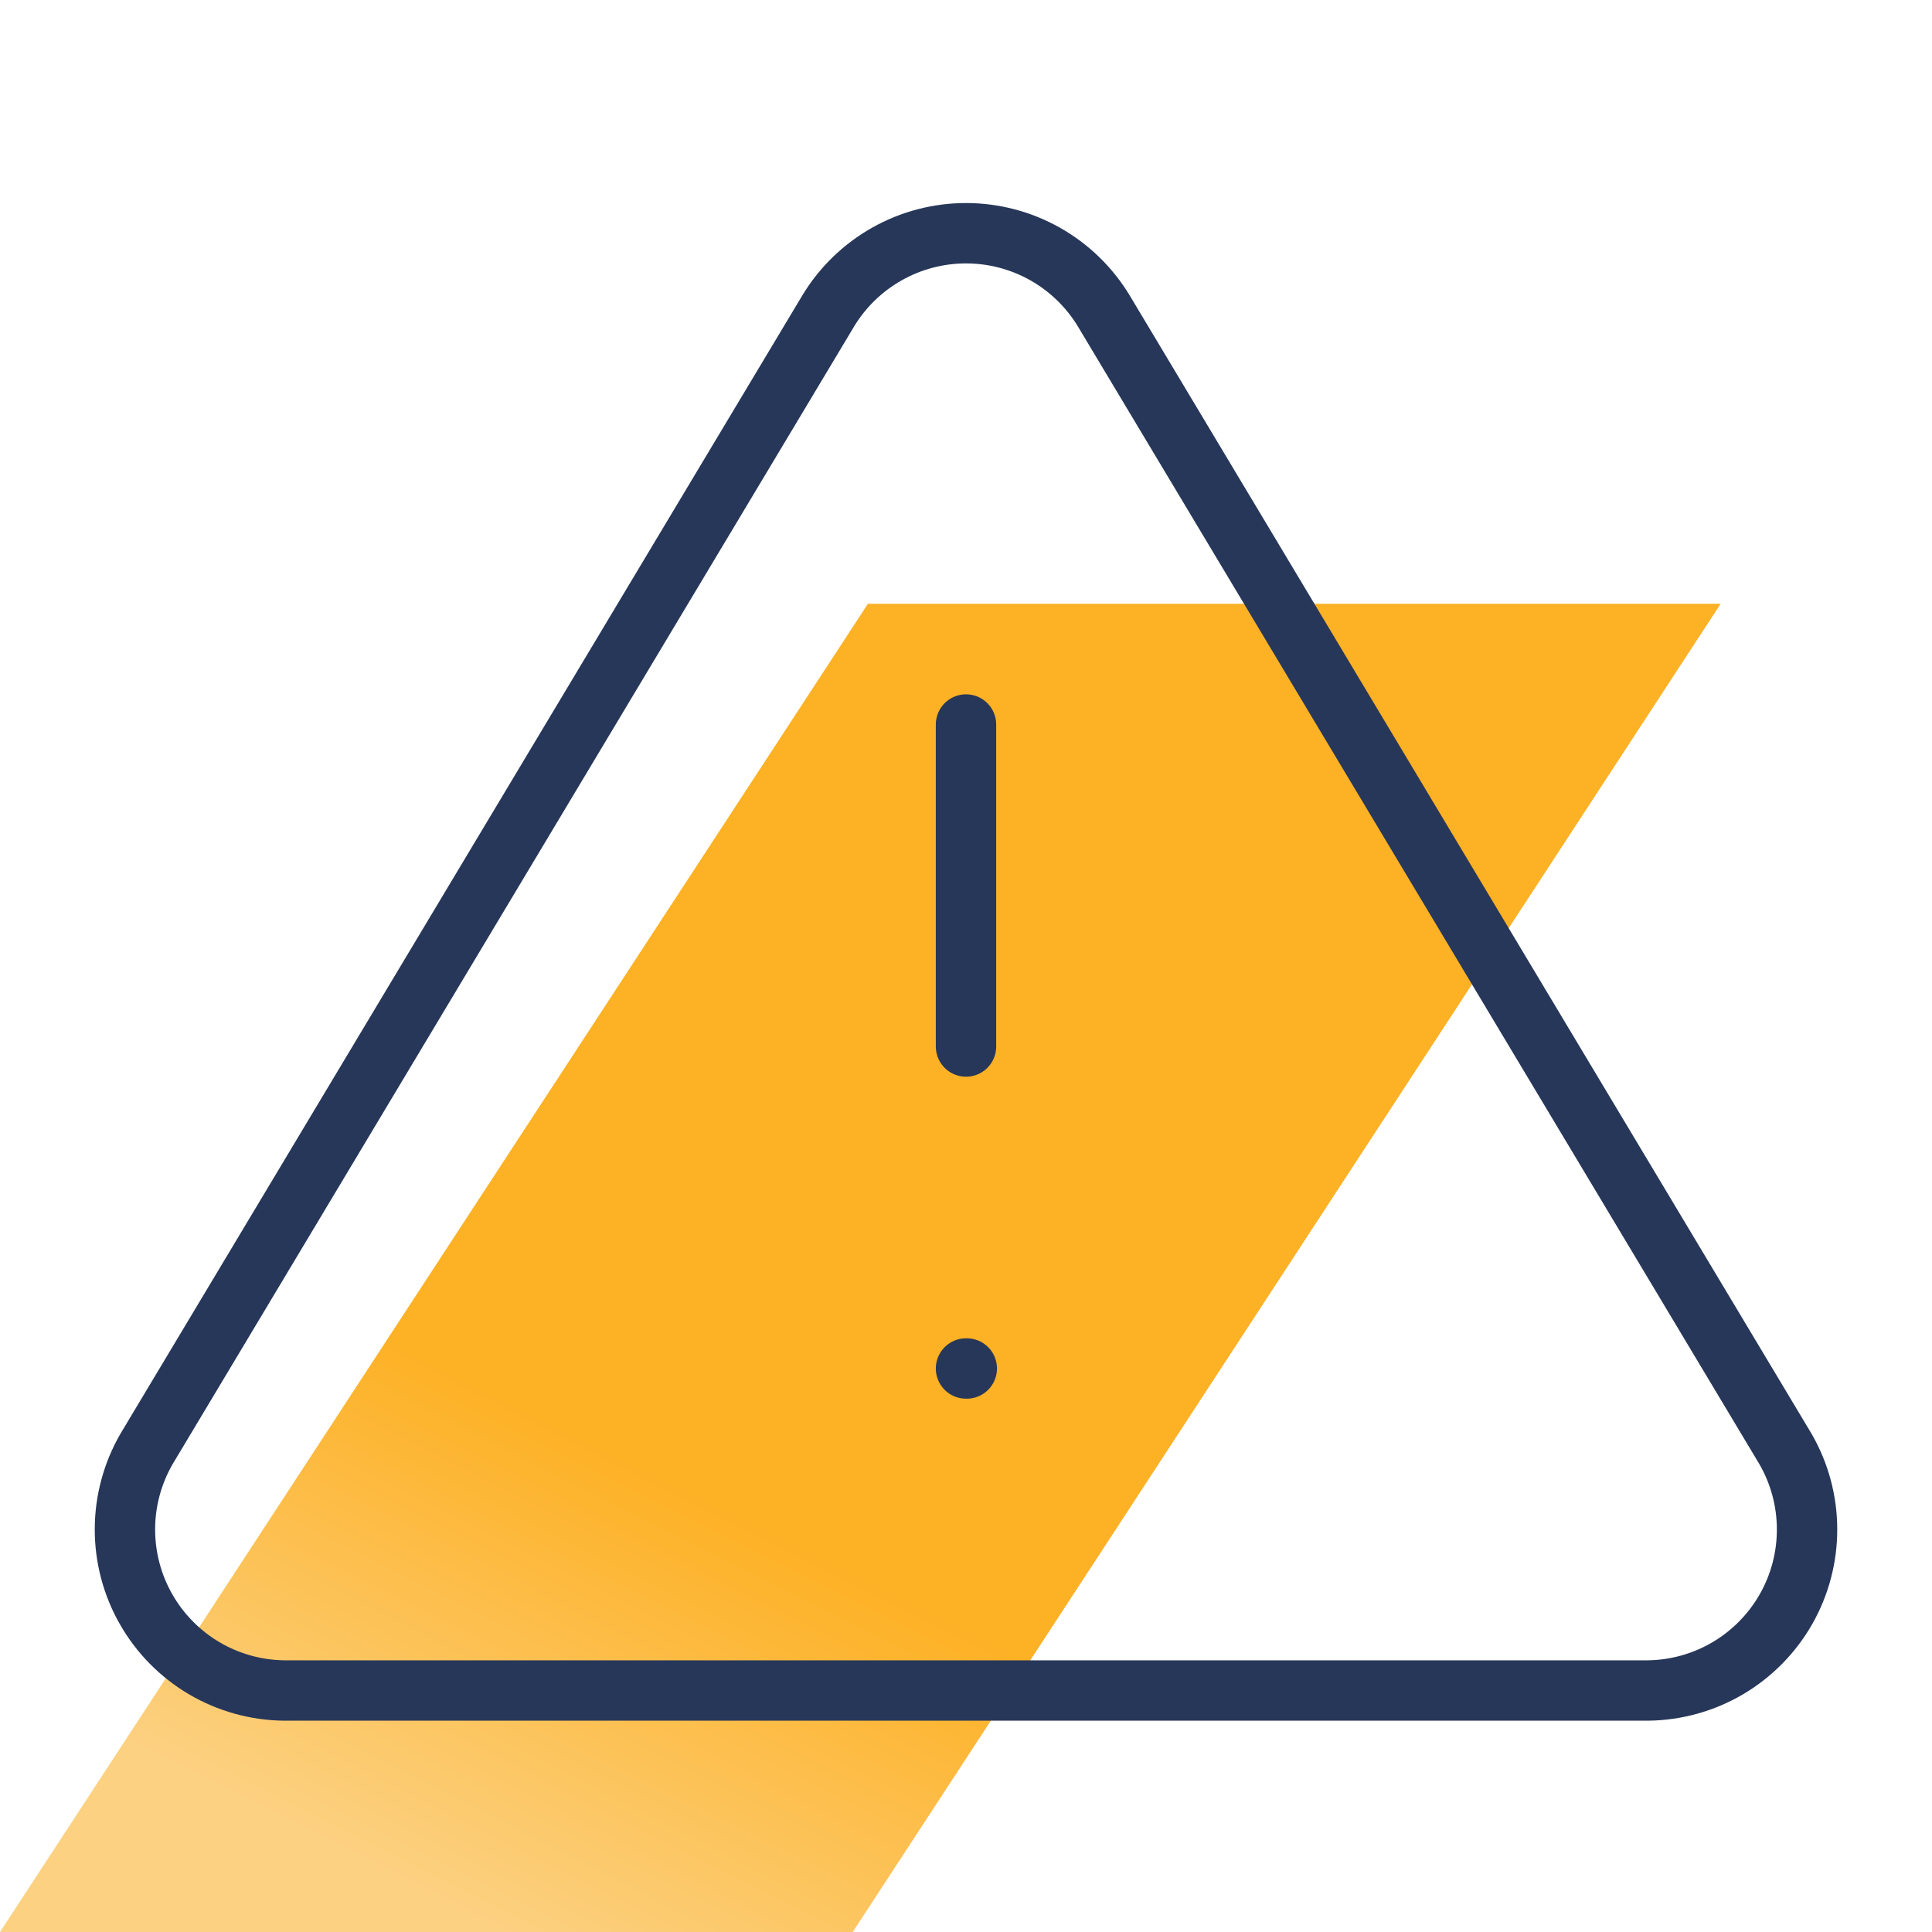 <svg width="64" height="64" viewBox="0 0 64 64" fill="none" xmlns="http://www.w3.org/2000/svg">
<g clip-path="url(#clip0_353_164)">
<path d="M28.752 20H57L28.248 64H0L28.752 20Z" fill="url(#paint0_linear_353_164)"/>
<path d="M27.44 10.293L4.853 48C4.388 48.806 4.141 49.721 4.139 50.652C4.136 51.583 4.377 52.499 4.839 53.308C5.3 54.117 5.965 54.791 6.767 55.264C7.57 55.736 8.482 55.99 9.413 56H54.587C55.518 55.99 56.43 55.736 57.233 55.264C58.035 54.791 58.7 54.117 59.162 53.308C59.623 52.499 59.864 51.583 59.861 50.652C59.859 49.721 59.612 48.806 59.147 48L36.56 10.293C36.085 9.51 35.415 8.862 34.617 8.412C33.818 7.962 32.917 7.726 32 7.726C31.083 7.726 30.182 7.962 29.384 8.412C28.585 8.862 27.915 9.51 27.44 10.293Z" stroke="#273759" stroke-width="2" stroke-linecap="round" stroke-linejoin="round"/>
<path d="M32 24V34.667" stroke="#273759" stroke-width="2" stroke-linecap="round" stroke-linejoin="round"/>
<path d="M32 45.333H32.026" stroke="#273759" stroke-width="2" stroke-linecap="round" stroke-linejoin="round"/>
</g>
<defs>
<linearGradient id="paint0_linear_353_164" x1="20.957" y1="48.506" x2="13.794" y2="62.679" gradientUnits="userSpaceOnUse">
<stop stop-color="#FDB125"/>
<stop offset="1" stop-color="#FCD182"/>
</linearGradient>
<clipPath id="clip0_353_164">
<rect width="64" height="64" fill="white"/>
</clipPath>
</defs>
</svg>
